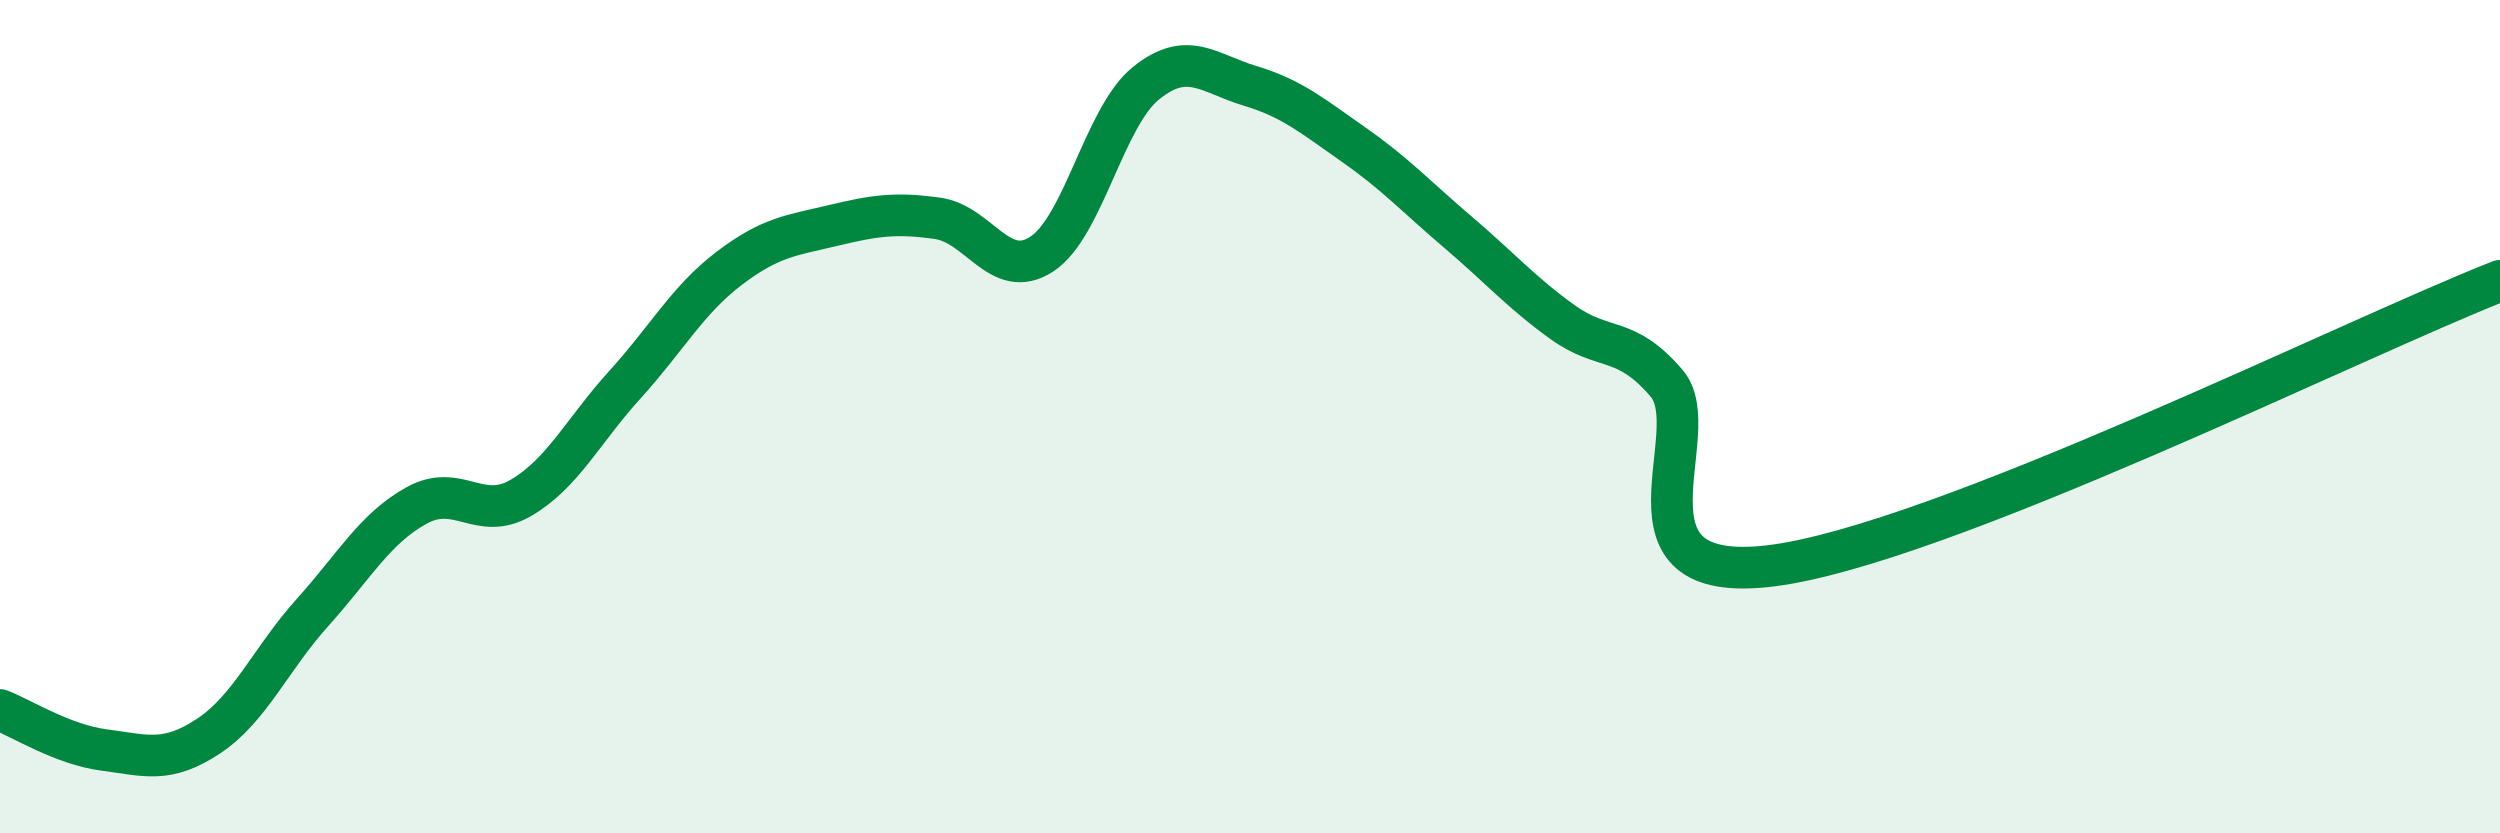 
    <svg width="60" height="20" viewBox="0 0 60 20" xmlns="http://www.w3.org/2000/svg">
      <path
        d="M 0,17.04 C 0.5,17.23 1.5,17.87 2.5,18 C 3.5,18.13 4,18.33 5,17.67 C 6,17.01 6.5,15.81 7.5,14.7 C 8.5,13.59 9,12.68 10,12.13 C 11,11.58 11.5,12.53 12.5,11.95 C 13.5,11.37 14,10.33 15,9.23 C 16,8.13 16.5,7.2 17.5,6.44 C 18.5,5.68 19,5.65 20,5.41 C 21,5.17 21.5,5.1 22.5,5.24 C 23.5,5.38 24,6.75 25,6.1 C 26,5.45 26.5,2.81 27.5,2 C 28.5,1.19 29,1.76 30,2.06 C 31,2.36 31.5,2.78 32.5,3.48 C 33.5,4.18 34,4.73 35,5.58 C 36,6.43 36.5,7.01 37.5,7.73 C 38.5,8.45 39,8.03 40,9.2 C 41,10.37 38.5,14.07 42.5,13.58 C 46.5,13.09 56.5,8.11 60,6.74L60 20L0 20Z"
        fill="#008740"
        opacity="0.1"
        stroke-linecap="round"
        stroke-linejoin="round"
      />
      <path
        d="M 0,17.04 C 0.5,17.23 1.5,17.87 2.5,18 C 3.5,18.13 4,18.33 5,17.67 C 6,17.01 6.5,15.81 7.5,14.7 C 8.5,13.59 9,12.68 10,12.13 C 11,11.58 11.5,12.53 12.5,11.95 C 13.5,11.37 14,10.33 15,9.23 C 16,8.13 16.5,7.2 17.5,6.44 C 18.5,5.68 19,5.65 20,5.41 C 21,5.17 21.5,5.1 22.5,5.24 C 23.5,5.38 24,6.75 25,6.1 C 26,5.45 26.5,2.81 27.5,2 C 28.5,1.19 29,1.76 30,2.06 C 31,2.36 31.5,2.78 32.5,3.48 C 33.5,4.18 34,4.73 35,5.58 C 36,6.43 36.5,7.01 37.5,7.73 C 38.5,8.45 39,8.03 40,9.2 C 41,10.37 38.5,14.07 42.5,13.58 C 46.5,13.09 56.5,8.11 60,6.74"
        stroke="#008740"
        stroke-width="1"
        fill="none"
        stroke-linecap="round"
        stroke-linejoin="round"
      />
    </svg>
  